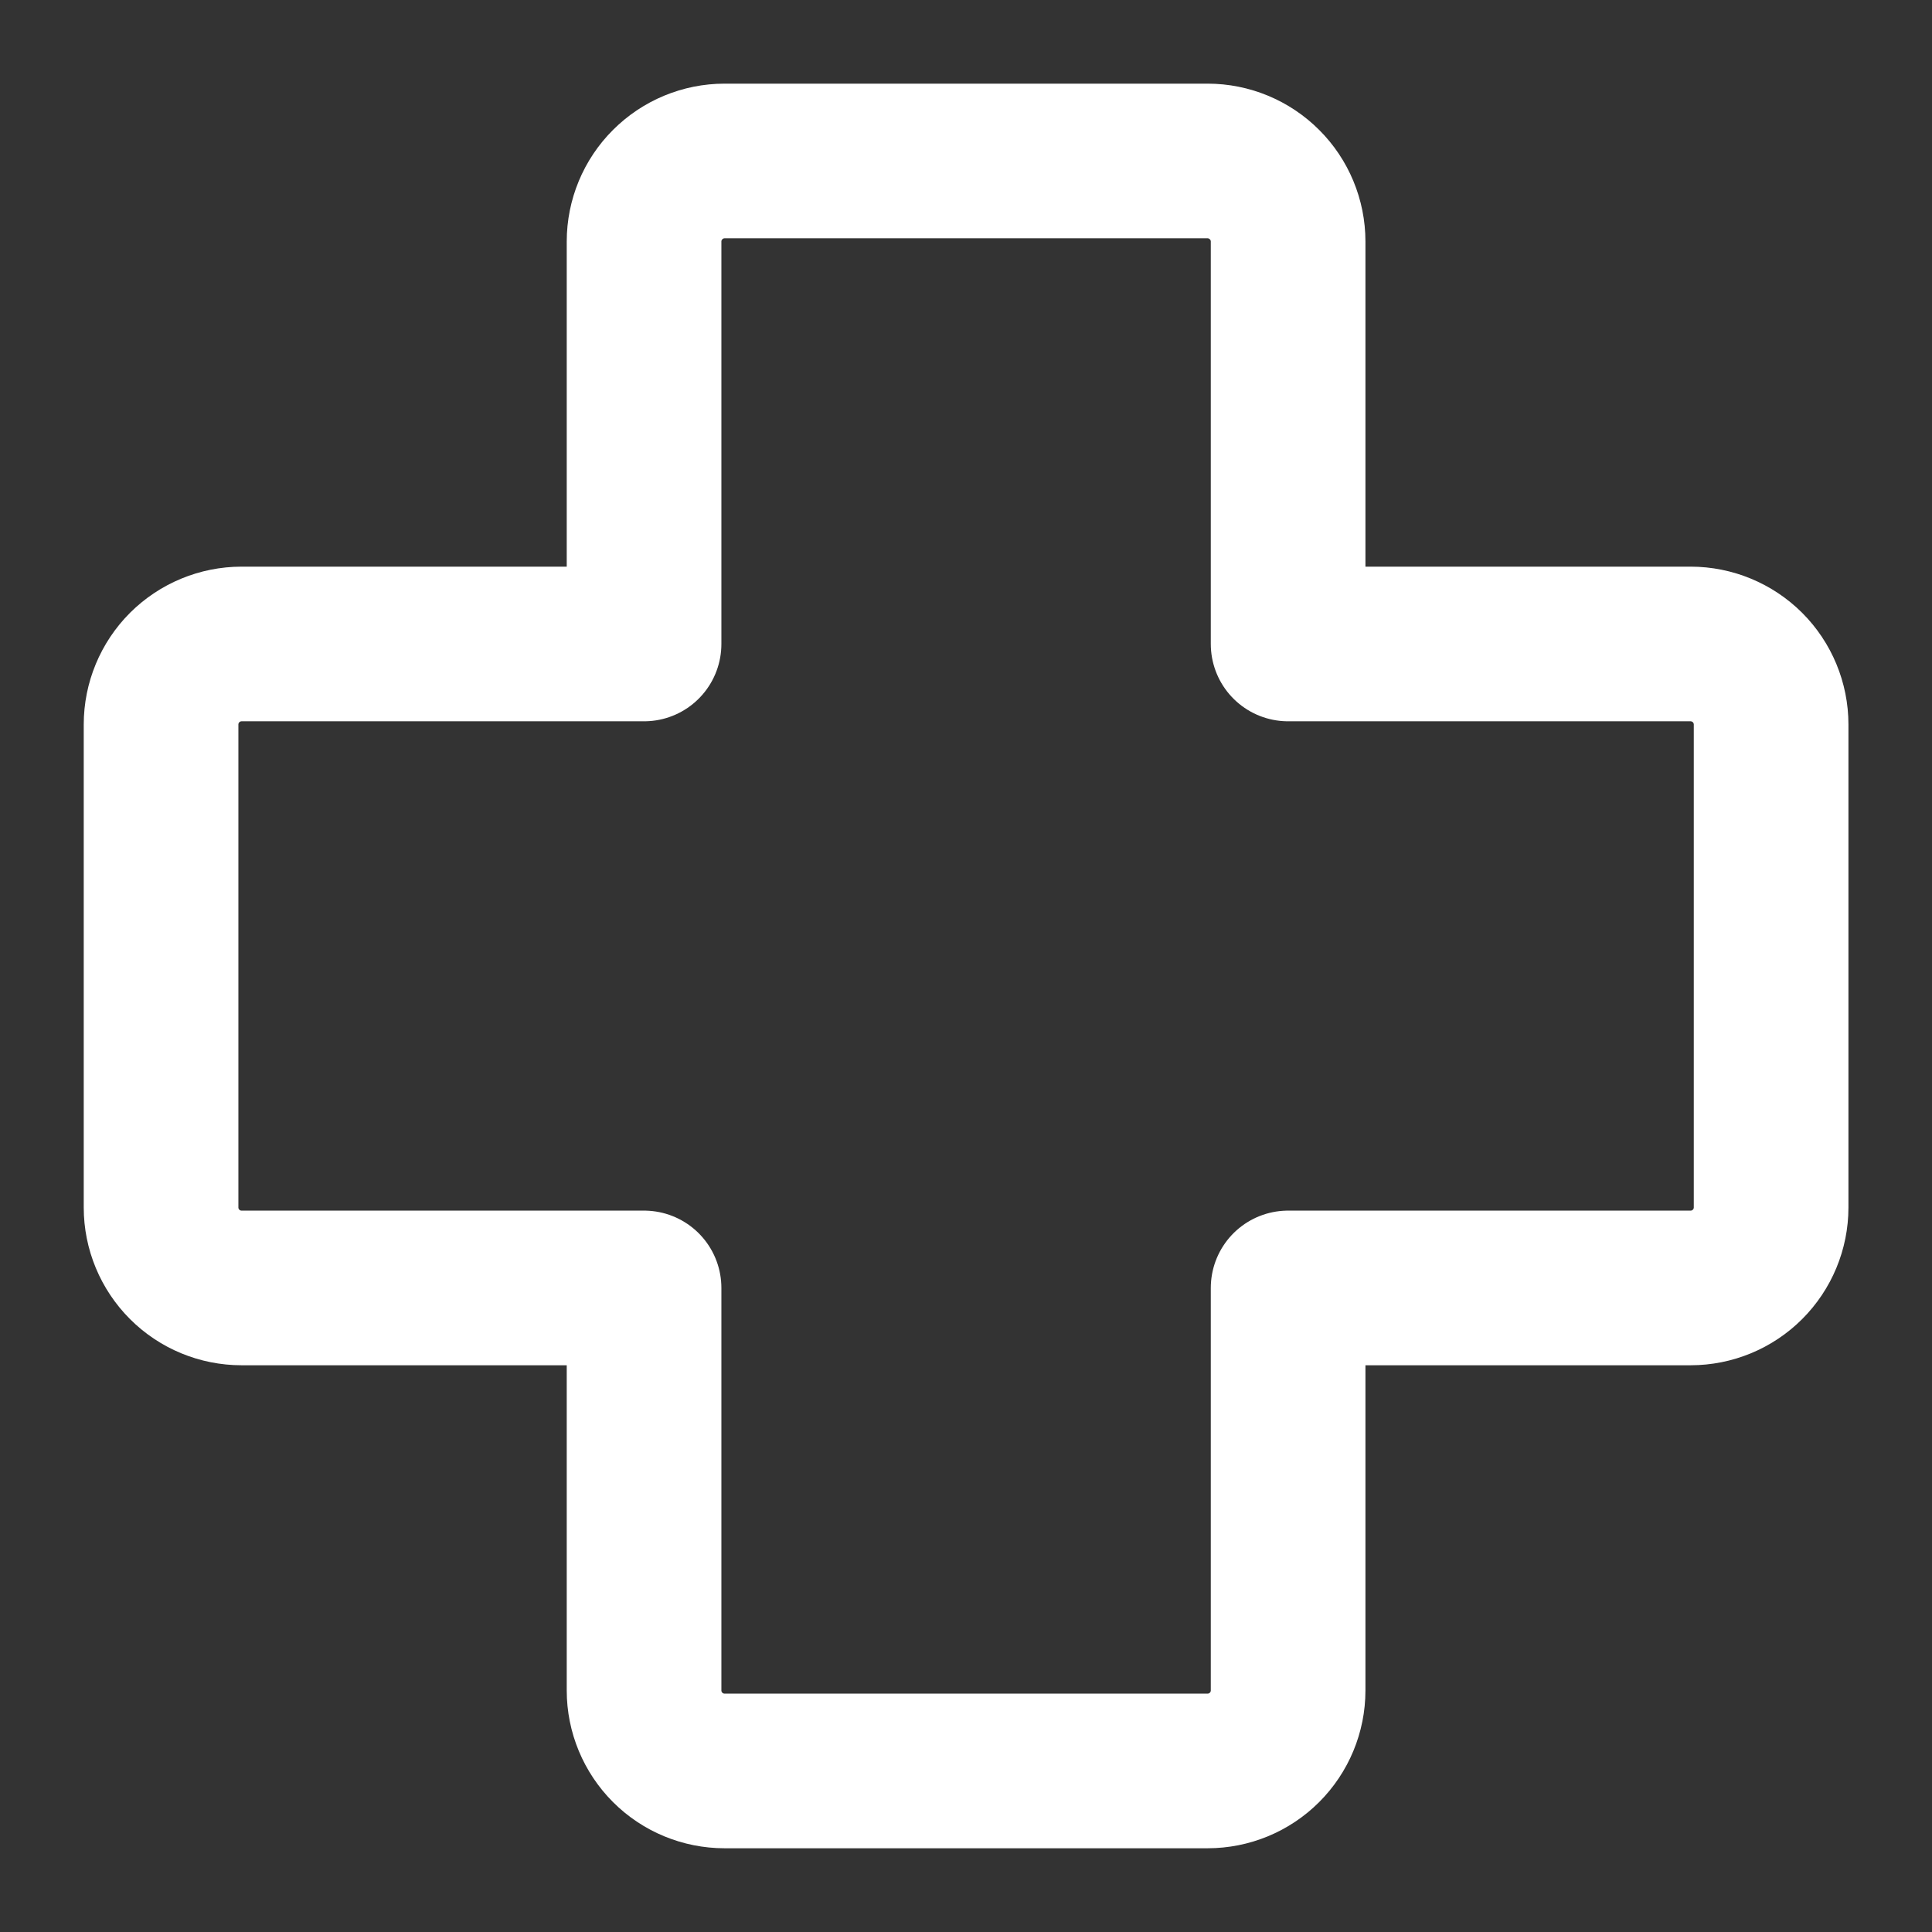 <svg width="22" height="22" viewBox="0 0 22 22" fill="none" xmlns="http://www.w3.org/2000/svg">
<rect x="0" y="0" width="22" height="22" fill="#333333" stroke="none"/>
<path d="M14.668 2.75C14.668 2.507 14.571 2.273 14.399 2.102C14.227 1.93 13.994 1.833 13.751 1.833H8.251C8.008 1.833 7.775 1.93 7.603 2.102C7.431 2.273 7.334 2.507 7.334 2.75V7.333H2.751C2.508 7.333 2.275 7.43 2.103 7.601C1.931 7.773 1.834 8.007 1.834 8.25V13.75C1.834 13.993 1.931 14.226 2.103 14.398C2.275 14.57 2.508 14.666 2.751 14.666H7.334V19.25C7.334 19.493 7.431 19.726 7.603 19.898C7.775 20.07 8.008 20.166 8.251 20.166H13.751C13.994 20.166 14.227 20.07 14.399 19.898C14.571 19.726 14.668 19.493 14.668 19.25V14.666H19.251C19.494 14.666 19.727 14.57 19.899 14.398C20.071 14.226 20.168 13.993 20.168 13.75V8.25C20.168 8.007 20.071 7.773 19.899 7.601C19.727 7.43 19.494 7.333 19.251 7.333H14.668V2.75Z" stroke="white" stroke-width="1.761" stroke-linecap="round" stroke-linejoin="round"/>
</svg>
